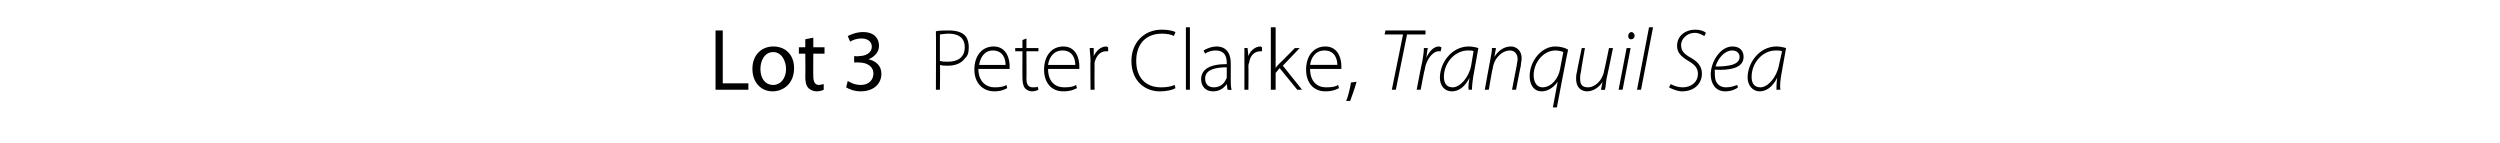 <?xml version="1.0" standalone="no"?><!DOCTYPE svg PUBLIC "-//W3C//DTD SVG 1.1//EN" "http://www.w3.org/Graphics/SVG/1.1/DTD/svg11.dtd"><svg xmlns="http://www.w3.org/2000/svg" version="1.1" width="312px" height="17.8px" viewBox="0 -3 312 17.8" style="top:-3px"><desc>Lot 3 Peter Clarke, Tranquil Sea</desc><defs/><g id="Polygon93779"><path d="m89.3.8h.9v6.6h3.2v.8h-4.1V.8zm9.8 4.7c0 2-1.4 2.9-2.7 2.9c-1.4 0-2.5-1.1-2.5-2.8c0-1.8 1.2-2.8 2.6-2.8c1.6 0 2.6 1.1 2.6 2.7zm-4.2.1c0 1.2.6 2 1.6 2c.9 0 1.6-.8 1.6-2c0-.9-.5-2.1-1.6-2.1c-1.1 0-1.6 1.1-1.6 2.1zm6.6-3.9v1.2h1.4v.8h-1.4s-.02 2.83 0 2.8c0 .7.2 1.1.7 1.1c.3 0 .4-.1.6-.1v.7c-.2.1-.5.2-.9.2c-.4 0-.8-.2-1-.4c-.3-.3-.4-.8-.4-1.4c.03-.03 0-2.9 0-2.9h-.8v-.8h.8v-1l1-.2zm4.3 5.4c.3.2.9.5 1.6.5c1.2 0 1.6-.8 1.6-1.4c0-1-.9-1.4-1.8-1.4c-.02-.03-.6 0-.6 0v-.8s.58.05.6 0c.7 0 1.6-.3 1.6-1.2c0-.5-.4-1-1.3-1c-.6 0-1.1.2-1.4.4l-.3-.7c.4-.2 1.1-.5 1.9-.5c1.4 0 2 .8 2 1.7c0 .7-.4 1.3-1.3 1.7c.9.2 1.6.8 1.6 1.8c0 1.2-.9 2.2-2.6 2.2c-.8 0-1.5-.3-1.8-.5l.2-.8zm11-6.2c.5-.1 1-.1 1.6-.1c.9 0 1.6.2 2 .6c.3.3.5.8.5 1.5c0 .6-.1 1.1-.5 1.4c-.4.6-1.2.9-2.1.9c-.4 0-.7 0-1-.1c.05-.02 0 3.1 0 3.1h-.5s.03-7.28 0-7.3zm.5 3.7c.3.1.6.1 1 .1c1.3 0 2.1-.6 2.1-1.8c0-1.2-.8-1.7-2-1.7c-.5 0-.9.1-1.1.1v3.3zm4.8 1c0 1.6 1 2.3 2 2.3c.8 0 1.2-.1 1.5-.3l.1.4c-.2.1-.7.4-1.6.4c-1.5 0-2.5-1.1-2.5-2.7c0-1.8 1-2.9 2.4-2.9c1.7 0 2 1.7 2 2.4v.4h-3.9zm3.4-.5c0-.7-.3-1.8-1.6-1.8c-1.1 0-1.6 1-1.7 1.8h3.3zm2.6-3.3v1.2h1.5v.4h-1.5s.02 3.42 0 3.4c0 .7.2 1.1.8 1.1c.3 0 .5 0 .6-.1l.1.4c-.2.1-.5.2-.8.2c-.4 0-.7-.2-.9-.4c-.2-.3-.3-.7-.3-1.3c-.01.03 0-3.3 0-3.3h-.9v-.4h.9v-1l.5-.2zm2.7 3.8c0 1.6.9 2.3 2 2.3c.8 0 1.2-.1 1.5-.3l.1.4c-.2.1-.7.4-1.7.4c-1.5 0-2.4-1.1-2.4-2.7c0-1.8 1-2.9 2.4-2.9c1.7 0 2 1.7 2 2.4v.4h-3.9zm3.4-.5c0-.7-.3-1.8-1.6-1.8c-1.2 0-1.7 1-1.8 1.8h3.4zm1.9-.5c0-.6-.1-1.1-.1-1.6c.02-.03.5 0 .5 0v1s.04.04 0 0c.3-.6.8-1.2 1.6-1.2c0 0 .1.1.2.1v.5h-.3c-.7 0-1.2.6-1.4 1.4v.5c-.02.03 0 2.9 0 2.9h-.5s-.04-3.65 0-3.6zM146.7 8c-.3.2-1 .4-2 .4c-1.7 0-3.5-1.2-3.5-3.8c0-2.2 1.5-3.9 3.8-3.9c.9 0 1.5.2 1.7.3l-.2.5c-.3-.2-.9-.3-1.5-.3c-2 0-3.2 1.3-3.2 3.4c0 2 1.1 3.3 3.1 3.3c.7 0 1.3-.1 1.7-.3l.1.4zM148 .4h.5v7.8h-.5V.4zm5.6 6.6c0 .4 0 .8.1 1.2c-.03.05-.5 0-.5 0l-.1-.7s-.01-.01 0 0c-.3.4-.8.9-1.7.9c-1.1 0-1.5-.8-1.5-1.5c0-1.2 1-1.9 3.2-1.9v-.1c0-.6-.1-1.6-1.4-1.6c-.4 0-.9.1-1.3.4l-.2-.4c.5-.3 1.1-.5 1.6-.5c1.5 0 1.8 1.2 1.8 2.1v2.1zm-.5-1.6c-1.2 0-2.7.2-2.7 1.4c0 .8.5 1.1 1.1 1.1c.8 0 1.3-.5 1.5-1c.1-.1.1-.2.1-.3V5.4zm2.2-.8V3c-.03-.03.4 0 .4 0l.1 1s-.01.04 0 0c.2-.6.8-1.2 1.5-1.2c.1 0 .1.1.2.1v.5h-.2c-.8 0-1.3.6-1.4 1.4c-.1.2-.1.4-.1.5c.03.03 0 2.9 0 2.9h-.5s.01-3.65 0-3.6zm3.9.9s-.02.01 0 0c.1-.2.3-.4.5-.6c0 .03 1.9-1.9 1.9-1.9h.6l-2.1 2.2l2.4 3h-.6l-2.2-2.7l-.5.6v2.1h-.6V.4h.6v5.1zm4.3.1c0 1.6.9 2.3 2 2.3c.8 0 1.2-.1 1.5-.3l.1.4c-.2.1-.7.4-1.7.4c-1.5 0-2.4-1.1-2.4-2.7c0-1.8 1-2.9 2.4-2.9c1.7 0 2 1.7 2 2.4v.4h-3.9zm3.4-.5c0-.7-.3-1.8-1.6-1.8c-1.2 0-1.7 1-1.8 1.8h3.4zm1.1 4.5c.2-.4.5-1.6.6-2.3l.7-.1c-.2.8-.7 2.1-.8 2.4h-.5zm7.1-8.3h-2.3l.1-.5h5v.5h-2.3l-1.4 6.9h-.5l1.4-6.9zm1.7 6.9s.67-3.51.7-3.5c.1-.6.2-1.2.2-1.7h.5c-.1.3-.1.7-.2 1.2c.4-.8.9-1.4 1.6-1.4c.1 0 .2.1.3.1l-.1.5h-.3c-.6 0-1.5.9-1.7 2.3c-.03-.01-.5 2.5-.5 2.5h-.5zm6.5 0c-.1-.3 0-.9.1-1.5c-.6 1.2-1.4 1.7-2.2 1.7c-1 0-1.5-.8-1.5-1.7c0-1.9 1.5-3.9 3.6-3.9c.4 0 .9.1 1.2.2l-.5 2.8c-.2 1-.3 1.9-.3 2.4h-.4zm.6-4.8c-.1-.1-.3-.1-.7-.1c-1.6 0-3 1.5-3 3.3c0 .6.2 1.3 1.1 1.3c.9 0 2-1.2 2.3-2.7l.3-1.8zm1.4 4.8s.69-3.81.7-3.8c.1-.5.2-1 .2-1.4c.02-.03.5 0 .5 0l-.2 1.1s.04 0 0 0c.5-.8 1.2-1.3 2.1-1.3c.4 0 1.3.3 1.3 1.5c0 .3-.1.6-.1.9c-.01-.04-.6 3-.6 3h-.5s.61-3.09.6-3.1c0-.2.1-.5.1-.7c0-.6-.3-1.1-1-1.1c-.8 0-1.9.8-2.1 2.2c-.05.04-.5 2.7-.5 2.7h-.5zm8.5 2.2l.6-3.2s0-.04 0 0c-.5.7-1.2 1.2-2 1.2c-1.1 0-1.5-1-1.5-1.9c0-1.8 1.4-3.7 3.2-3.7c.7 0 1.3.2 1.6.4c-.04.01-1.4 7.2-1.4 7.2h-.5zm1.3-6.9c-.2-.1-.6-.2-1-.2c-1.4 0-2.7 1.4-2.7 3.1c0 1 .5 1.5 1.1 1.5c1.1 0 2-1.1 2.2-2.3l.4-2.1zm6.2-.5s-.78 3.83-.8 3.8c-.1.6-.1 1-.2 1.4c.02.05-.5 0-.5 0l.2-1s-.01-.04 0 0c-.4.7-1.2 1.2-1.9 1.2c-.6 0-1.4-.3-1.4-1.6c0-.2 0-.5.1-.8c-.02-.03.6-3 .6-3h.4s-.53 2.98-.5 3c-.1.3-.1.6-.1.8c0 .7.2 1.1 1 1.1c.8 0 1.8-.8 2-2.1c.02.04.6-2.8.6-2.8h.5zm.7 5.2l1-5.2h.5l-1 5.2h-.5zm1.5-6.3c-.2 0-.3-.2-.3-.4c0-.3.2-.5.4-.5c.2 0 .4.2.4.5c0 .2-.2.4-.4.4h-.1zm.8 6.3l1.5-7.8h.5l-1.5 7.8h-.5zm4.2-.7c.4.2.9.4 1.5.4c1 0 1.9-.6 1.9-1.7c0-.6-.3-1.1-1.2-1.6c-1-.6-1.4-1.1-1.4-1.9c0-1.2 1-2 2.3-2c.6 0 1.1.2 1.3.4l-.2.4c-.2-.1-.6-.4-1.2-.4c-1 0-1.7.8-1.7 1.5c0 .7.3 1.1 1.2 1.6c.9.5 1.4 1.1 1.4 2c0 1.1-.8 2.2-2.5 2.2c-.5 0-1.3-.3-1.6-.5l.2-.4zm8.4.4c-.2.2-.8.5-1.6.5c-1.3 0-1.8-1.1-1.8-2.1c0-1.6 1.2-3.5 2.7-3.5c1 0 1.4.6 1.4 1.3c0 1.4-1.7 1.7-3.6 1.6c0 .3 0 1 .1 1.3c.2.6.7.9 1.3.9c.7 0 1.1-.2 1.4-.3l.1.3zm.2-3.8c0-.5-.4-.8-.9-.8c-1 0-1.8 1-2.1 2c1.6 0 3-.2 3-1.2zm4.6 4.1c0-.3 0-.9.1-1.5c-.6 1.2-1.4 1.7-2.2 1.7c-.9 0-1.5-.8-1.5-1.7c0-1.9 1.5-3.9 3.6-3.9c.4 0 .9.1 1.2.2l-.5 2.8c-.2 1-.3 1.9-.2 2.4h-.5zm.7-4.8c-.2-.1-.4-.1-.8-.1c-1.6 0-3 1.5-3 3.3c0 .6.2 1.3 1.1 1.3c.9 0 2-1.2 2.3-2.7l.4-1.8z" stroke="none" fill="#000"/></g></svg>